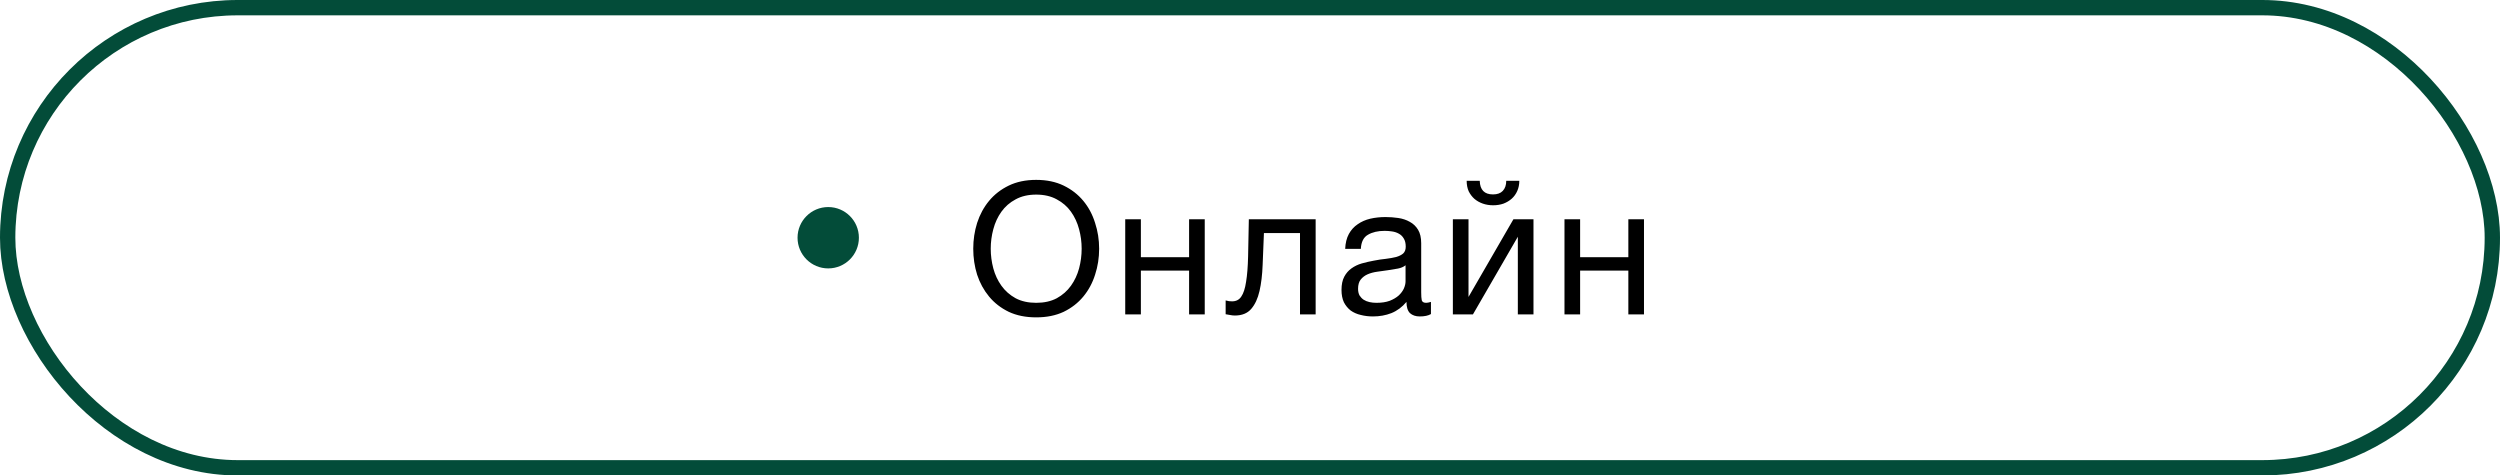 <?xml version="1.0" encoding="UTF-8"?> <svg xmlns="http://www.w3.org/2000/svg" width="163" height="31" viewBox="0 0 163 31" fill="none"><rect x="0.5" y="0.5" width="162" height="30" rx="15" stroke="#034C39"></rect><circle cx="54" cy="15.5" r="2" fill="#034C39"></circle><path d="M67.56 20.692C66.88 20.692 66.284 20.572 65.772 20.332C65.26 20.084 64.832 19.752 64.488 19.336C64.144 18.92 63.884 18.444 63.708 17.908C63.54 17.372 63.456 16.808 63.456 16.216C63.456 15.632 63.54 15.072 63.708 14.536C63.884 13.992 64.144 13.512 64.488 13.096C64.832 12.68 65.26 12.348 65.772 12.1C66.284 11.852 66.88 11.728 67.56 11.728C68.24 11.728 68.836 11.852 69.348 12.1C69.86 12.348 70.288 12.68 70.632 13.096C70.976 13.512 71.232 13.992 71.4 14.536C71.576 15.072 71.664 15.632 71.664 16.216C71.664 16.808 71.576 17.372 71.4 17.908C71.232 18.444 70.976 18.92 70.632 19.336C70.288 19.752 69.86 20.084 69.348 20.332C68.836 20.572 68.24 20.692 67.56 20.692ZM67.56 19.744C68.08 19.744 68.528 19.644 68.904 19.444C69.28 19.236 69.588 18.964 69.828 18.628C70.068 18.292 70.244 17.916 70.356 17.5C70.468 17.076 70.524 16.648 70.524 16.216C70.524 15.784 70.468 15.36 70.356 14.944C70.244 14.52 70.068 14.14 69.828 13.804C69.588 13.468 69.28 13.2 68.904 13C68.528 12.792 68.08 12.688 67.56 12.688C67.04 12.688 66.592 12.792 66.216 13C65.84 13.2 65.532 13.468 65.292 13.804C65.052 14.14 64.876 14.52 64.764 14.944C64.652 15.36 64.596 15.784 64.596 16.216C64.596 16.648 64.652 17.076 64.764 17.5C64.876 17.916 65.052 18.292 65.292 18.628C65.532 18.964 65.84 19.236 66.216 19.444C66.592 19.644 67.04 19.744 67.56 19.744ZM73.365 14.296H74.385V16.768H77.529V14.296H78.549V20.5H77.529V17.644H74.385V20.5H73.365V14.296ZM80.512 20.572C80.408 20.572 80.3 20.56 80.188 20.536C80.076 20.52 79.984 20.504 79.912 20.488V19.588C79.992 19.612 80.064 19.628 80.128 19.636C80.2 19.644 80.268 19.648 80.332 19.648C80.596 19.648 80.796 19.544 80.932 19.336C81.076 19.128 81.18 18.808 81.244 18.376C81.316 17.944 81.36 17.392 81.376 16.72C81.392 16.04 81.408 15.232 81.424 14.296H85.78V20.5H84.76V15.196H82.408C82.384 15.924 82.356 16.616 82.324 17.272C82.3 17.92 82.232 18.488 82.12 18.976C82.008 19.464 81.828 19.852 81.58 20.14C81.332 20.428 80.976 20.572 80.512 20.572ZM89.518 20.632C89.238 20.632 88.974 20.6 88.726 20.536C88.478 20.48 88.258 20.384 88.066 20.248C87.882 20.104 87.734 19.924 87.622 19.708C87.518 19.484 87.466 19.216 87.466 18.904C87.466 18.552 87.526 18.264 87.646 18.04C87.766 17.816 87.922 17.636 88.114 17.5C88.314 17.356 88.538 17.248 88.786 17.176C89.042 17.104 89.302 17.044 89.566 16.996C89.846 16.94 90.11 16.9 90.358 16.876C90.614 16.844 90.838 16.804 91.03 16.756C91.222 16.7 91.374 16.624 91.486 16.528C91.598 16.424 91.654 16.276 91.654 16.084C91.654 15.86 91.61 15.68 91.522 15.544C91.442 15.408 91.334 15.304 91.198 15.232C91.07 15.16 90.922 15.112 90.754 15.088C90.594 15.064 90.434 15.052 90.274 15.052C89.842 15.052 89.482 15.136 89.194 15.304C88.906 15.464 88.75 15.772 88.726 16.228H87.706C87.722 15.844 87.802 15.52 87.946 15.256C88.09 14.992 88.282 14.78 88.522 14.62C88.762 14.452 89.034 14.332 89.338 14.26C89.65 14.188 89.982 14.152 90.334 14.152C90.614 14.152 90.89 14.172 91.162 14.212C91.442 14.252 91.694 14.336 91.918 14.464C92.142 14.584 92.322 14.756 92.458 14.98C92.594 15.204 92.662 15.496 92.662 15.856V19.048C92.662 19.288 92.674 19.464 92.698 19.576C92.73 19.688 92.826 19.744 92.986 19.744C93.058 19.744 93.162 19.724 93.298 19.684V20.476C93.122 20.58 92.878 20.632 92.566 20.632C92.302 20.632 92.09 20.56 91.93 20.416C91.778 20.264 91.702 20.02 91.702 19.684C91.422 20.02 91.094 20.264 90.718 20.416C90.35 20.56 89.95 20.632 89.518 20.632ZM89.746 19.744C90.082 19.744 90.37 19.7 90.61 19.612C90.85 19.516 91.046 19.4 91.198 19.264C91.35 19.12 91.462 18.968 91.534 18.808C91.606 18.64 91.642 18.484 91.642 18.34V17.296C91.514 17.4 91.346 17.472 91.138 17.512C90.93 17.552 90.71 17.588 90.478 17.62C90.254 17.652 90.026 17.684 89.794 17.716C89.562 17.748 89.354 17.804 89.17 17.884C88.986 17.964 88.834 18.08 88.714 18.232C88.602 18.376 88.546 18.576 88.546 18.832C88.546 19 88.578 19.144 88.642 19.264C88.714 19.376 88.802 19.468 88.906 19.54C89.018 19.612 89.146 19.664 89.29 19.696C89.434 19.728 89.586 19.744 89.746 19.744ZM94.727 14.296H95.747V19.36L98.675 14.296H99.983V20.5H98.963V15.436L96.035 20.5H94.727V14.296ZM97.355 13.384C97.115 13.384 96.891 13.348 96.683 13.276C96.475 13.204 96.291 13.1 96.131 12.964C95.979 12.828 95.855 12.664 95.759 12.472C95.671 12.272 95.627 12.044 95.627 11.788H96.479C96.495 12.38 96.783 12.676 97.343 12.676C97.623 12.676 97.835 12.6 97.979 12.448C98.131 12.288 98.207 12.068 98.207 11.788H99.059C99.059 12.028 99.015 12.248 98.927 12.448C98.839 12.648 98.719 12.816 98.567 12.952C98.415 13.088 98.235 13.196 98.027 13.276C97.819 13.348 97.595 13.384 97.355 13.384ZM102.004 14.296H103.024V16.768H106.168V14.296H107.188V20.5H106.168V17.644H103.024V20.5H102.004V14.296Z" fill="black"></path></svg> 
